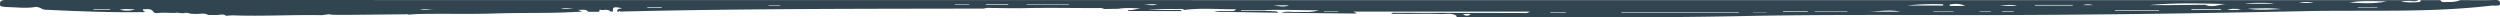 <svg xmlns="http://www.w3.org/2000/svg" xmlns:xlink="http://www.w3.org/1999/xlink" width=" 100%" height=" 100%" viewBox="0 0 1444.949 10.039">
  <defs>
    <clipPath id="rough-top-border">
      <rect id="Rectangle_140" data-name="Rectangle 140" width="100%" height="100%" fill="#314550"></rect>
    </clipPath>
  </defs>
  <g id="Group_1485" data-name="Group 1485" clip-path="url(#rough-top-border)">
    <path id="Path_3650" data-name="Path 3650" d="M1410.486.079h-11.442c-.066.443,0,1.016-.632,1.072a42.143,42.143,0,0,1-10.7-.235,23.983,23.983,0,0,1,3.61-.334c2.188-.233,4.471.73,6.576-.5Q700.753.079,3.608,0C.673,0-.471.572.175,3.475A14.736,14.736,0,0,0,4.6,4.093c5.214.124,10.435.844,15.637-.037,2.285-.387,4.04,1.472,5.866,1.558,19.188.911,38.388,1.7,57.61,1.366-.118-.683-1.254-.515-1.164-1.6,2.337.013,4.845-.845,6.416,1.878l.921.28.92.058c3.53-.508,7.073-.043,10.608-.128a3.538,3.538,0,0,1,2.226.061l2.443.121a5.533,5.533,0,0,1,3.937.287l2.833.1c2.489.227,5.087-.825,7.473.62l1.071-.008.715.005h3.858c1.582-.145,3.2-.648,4.651.474,1.51-.085,3.024-.291,4.528-.237,16.938.6,33.872-.449,50.81-.116L190.1,8.24l2.315.326,4.595.021,2.828-.009h3.454l31.27-.317a1.332,1.332,0,0,1,1.313.2c1.993-.12,3.983-.306,5.978-.35,14.741-.323,29.486.152,44.231-.323,11.293-.363,22.6-.233,33.9-.419,5.5-.09,11.006-.4,16.508-.608l-2.451-1.03c2.623.1,4.564-.719,5.982,1.1l6.246-.02.337-1.288c1.967.829,4.355-.72,6.153,1.065l1.5.183c-.221-2.781.447-3.036,5.306-2-1.156.4-2.9-.069-2.856,1.963l.958-.013.506-.434.271.406C428.5,4.972,498.576,5.111,568.649,4.96A8.889,8.889,0,0,1,572.31,4.6c6.465.034,12.935.262,19.4.112,14.459-.335,28.915-.019,43.372-.035a4.7,4.7,0,0,1,3.028.522l8.3-.106c4.8-.8,9.61-.281,14.423-.174-3.068-.349-5.952,1.324-9.02.824.25.715.9.6,1.421.6q14.756.048,29.512.063-.021-.31-.044-.619h-19.27a153.814,153.814,0,0,1,17.178-.532c1.261.017,2.641-.43,3.806.487,10-1.247,20.02-.335,29.993-.382-.862,1.235-2.149.988-3.367,1.039-3.111.131-6.252-.444-9.333.381l37.032.575c-.688-1.042-1.8-.763-2.774-.833-1.746-.126-3.5-.195-5.244-.287h-13.38c0-.132,0-.263,0-.395h13.364c10.611-.406,21.218.145,31.422.077-4.032,1.433-8.588.908-13.11,1-2.818.061-5.684-.551-8.45.461l43.319.453c-.112-.893-1.3-.568-1.519-1.131h101.85a4.188,4.188,0,0,1-3.171.815Q844.184,7.464,807.32,7.4c-1.1,0-2.309-.38-3.26.561q.266.016.531.046l9.2.037c6.279,0,12.565-.169,18.833.081,3.023.121,6.227-.835,9.091.945q.122.442.243.885c54.994-.043,109.992.485,164.981-.656,46.605-.968,93.215-.553,139.824-.588,61.765-.045,123.522-.976,185.272-2.263,35.807-.746,71.689,1.017,107.394-3.143,1.789-.208,3.628.237,5.385-.4.513-2.394-.429-2.973-2.862-2.9-6.669.2-13.348.07-20.023.07-2.912,1.3-6.025,1.027-9.087,1.128-.958.031-1.9-.084-2.356-1.128m-168.11,2.88c15.083-1.478,30.169-.957,45.257-.6-4.269-.264-8.46,2.355-12.772.477a2.925,2.925,0,0,0-1.134-.072c-6.283.062-12.566.145-18.849.189-4.167.029-8.335.006-12.5.006M1005,6.98c0,.1,0,.2,0,.3H937.174c0-.1,0-.2,0-.3Zm313.351-1.72c-6.611.176-13.244.812-19.191-.291,5.962.007,12.58-.553,19.191.291M1176.094,3.189c.005-.117.01-.234.016-.351h21.9c0,.117-.007.234-.01.351ZM1379.351.813c-7.113,1.486-14.223,1.056-21.335.631,7.093-1.229,14.246-.708,21.335-.631M1102.217,3.2a144.135,144.135,0,0,1,20.874-.725q.008.363.017.725Zm145.7,2.617c-.012.118-.024.235-.037.353h-25.428c0-.118,0-.235,0-.353ZM593.3,2.759c0-.079,0-.158,0-.237h24.457c0,.079,0,.158,0,.237Zm504.96,3.983h-19.283c6.4.021,12.789-1.441,19.283,0m-30.6-.326c.012.093.024.186.035.279h-18.769l0-.279Zm-37.075.487c0-.118,0-.237,0-.355h14.25q0,.178,0,.355ZM1297.6,2.164c2.2-.6,14.968-.751,16.483,0Zm-31.009,3.561q-.012-.209-.024-.417h17.167c0,.139,0,.278,0,.417ZM1126.868,3.431q.031-.406.061-.812c2.985-.531,5.954-.636,8.869.812ZM78.051,5.35c-3.121,1.227-5.967.817-8.818.351,2.821-.856,5.7-.238,8.818-.351m657.42-2.286h9.59c-3.61,1.445-6.65.158-9.59,0m474.224-.085h-5.767a9.8,9.8,0,0,1,5.767,0M582.734,2.465c.02.116.041.231.061.346H569.856c0-.116,0-.231,0-.346Zm546.3,3.929q.01.142.02.283h-11.542c0-.094,0-.189,0-.283ZM668.677,2.476c-2.579,1.1-5.06.167-7.58,0ZM1374,4.186q.039.15.078.3H1362.84c0-.1,0-.2,0-.3Zm-208.179-.8H1155.7c3.415-.4,6.825-.972,10.115,0M250.452,5.371c-2.546.1-5.1.766-7.631,0Zm73.656-.587h7.328c-2.441.279-4.881.755-7.328,0M54.079,5.619c.006-.113.012-.225.018-.338h9.565c0,.113,0,.225,0,.338Zm966.989,1.417-.022.166h-7.919l0-.166ZM896.1,7.313l.06-.312h8.875c0,.1,0,.208,0,.312Zm-336-4.861.237.289h-8.475c0-.1,0-.193,0-.289ZM382.5,4.107q.017.179.033.357H374.15c0-.118,0-.237.006-.357ZM765.2,6.695c0-.082,0-.165,0-.248h8.32c0,.083,0,.166,0,.248Zm530.053-1.32a20.806,20.806,0,0,1-7.9.1,25.06,25.06,0,0,1,7.9-.1m42-3.646h-8.475a17.12,17.12,0,0,1,8.475,0m-893,1.592c-.013-.088-.026-.176-.039-.263h6.7c0,.088,0,.175,0,.263ZM1157.215,6.69c0-.1.006-.2.01-.3h6.672l0,.3Zm-13.081.038c-.007-.085-.016-.171-.023-.256h6.5l-.005.256ZM845.522,8.39a9.478,9.478,0,0,1,4.467-.2c-1.454,1.259-2.681,1-4.467.2" transform="translate(0 0)" fill="#314550"></path>
  </g>
</svg>
